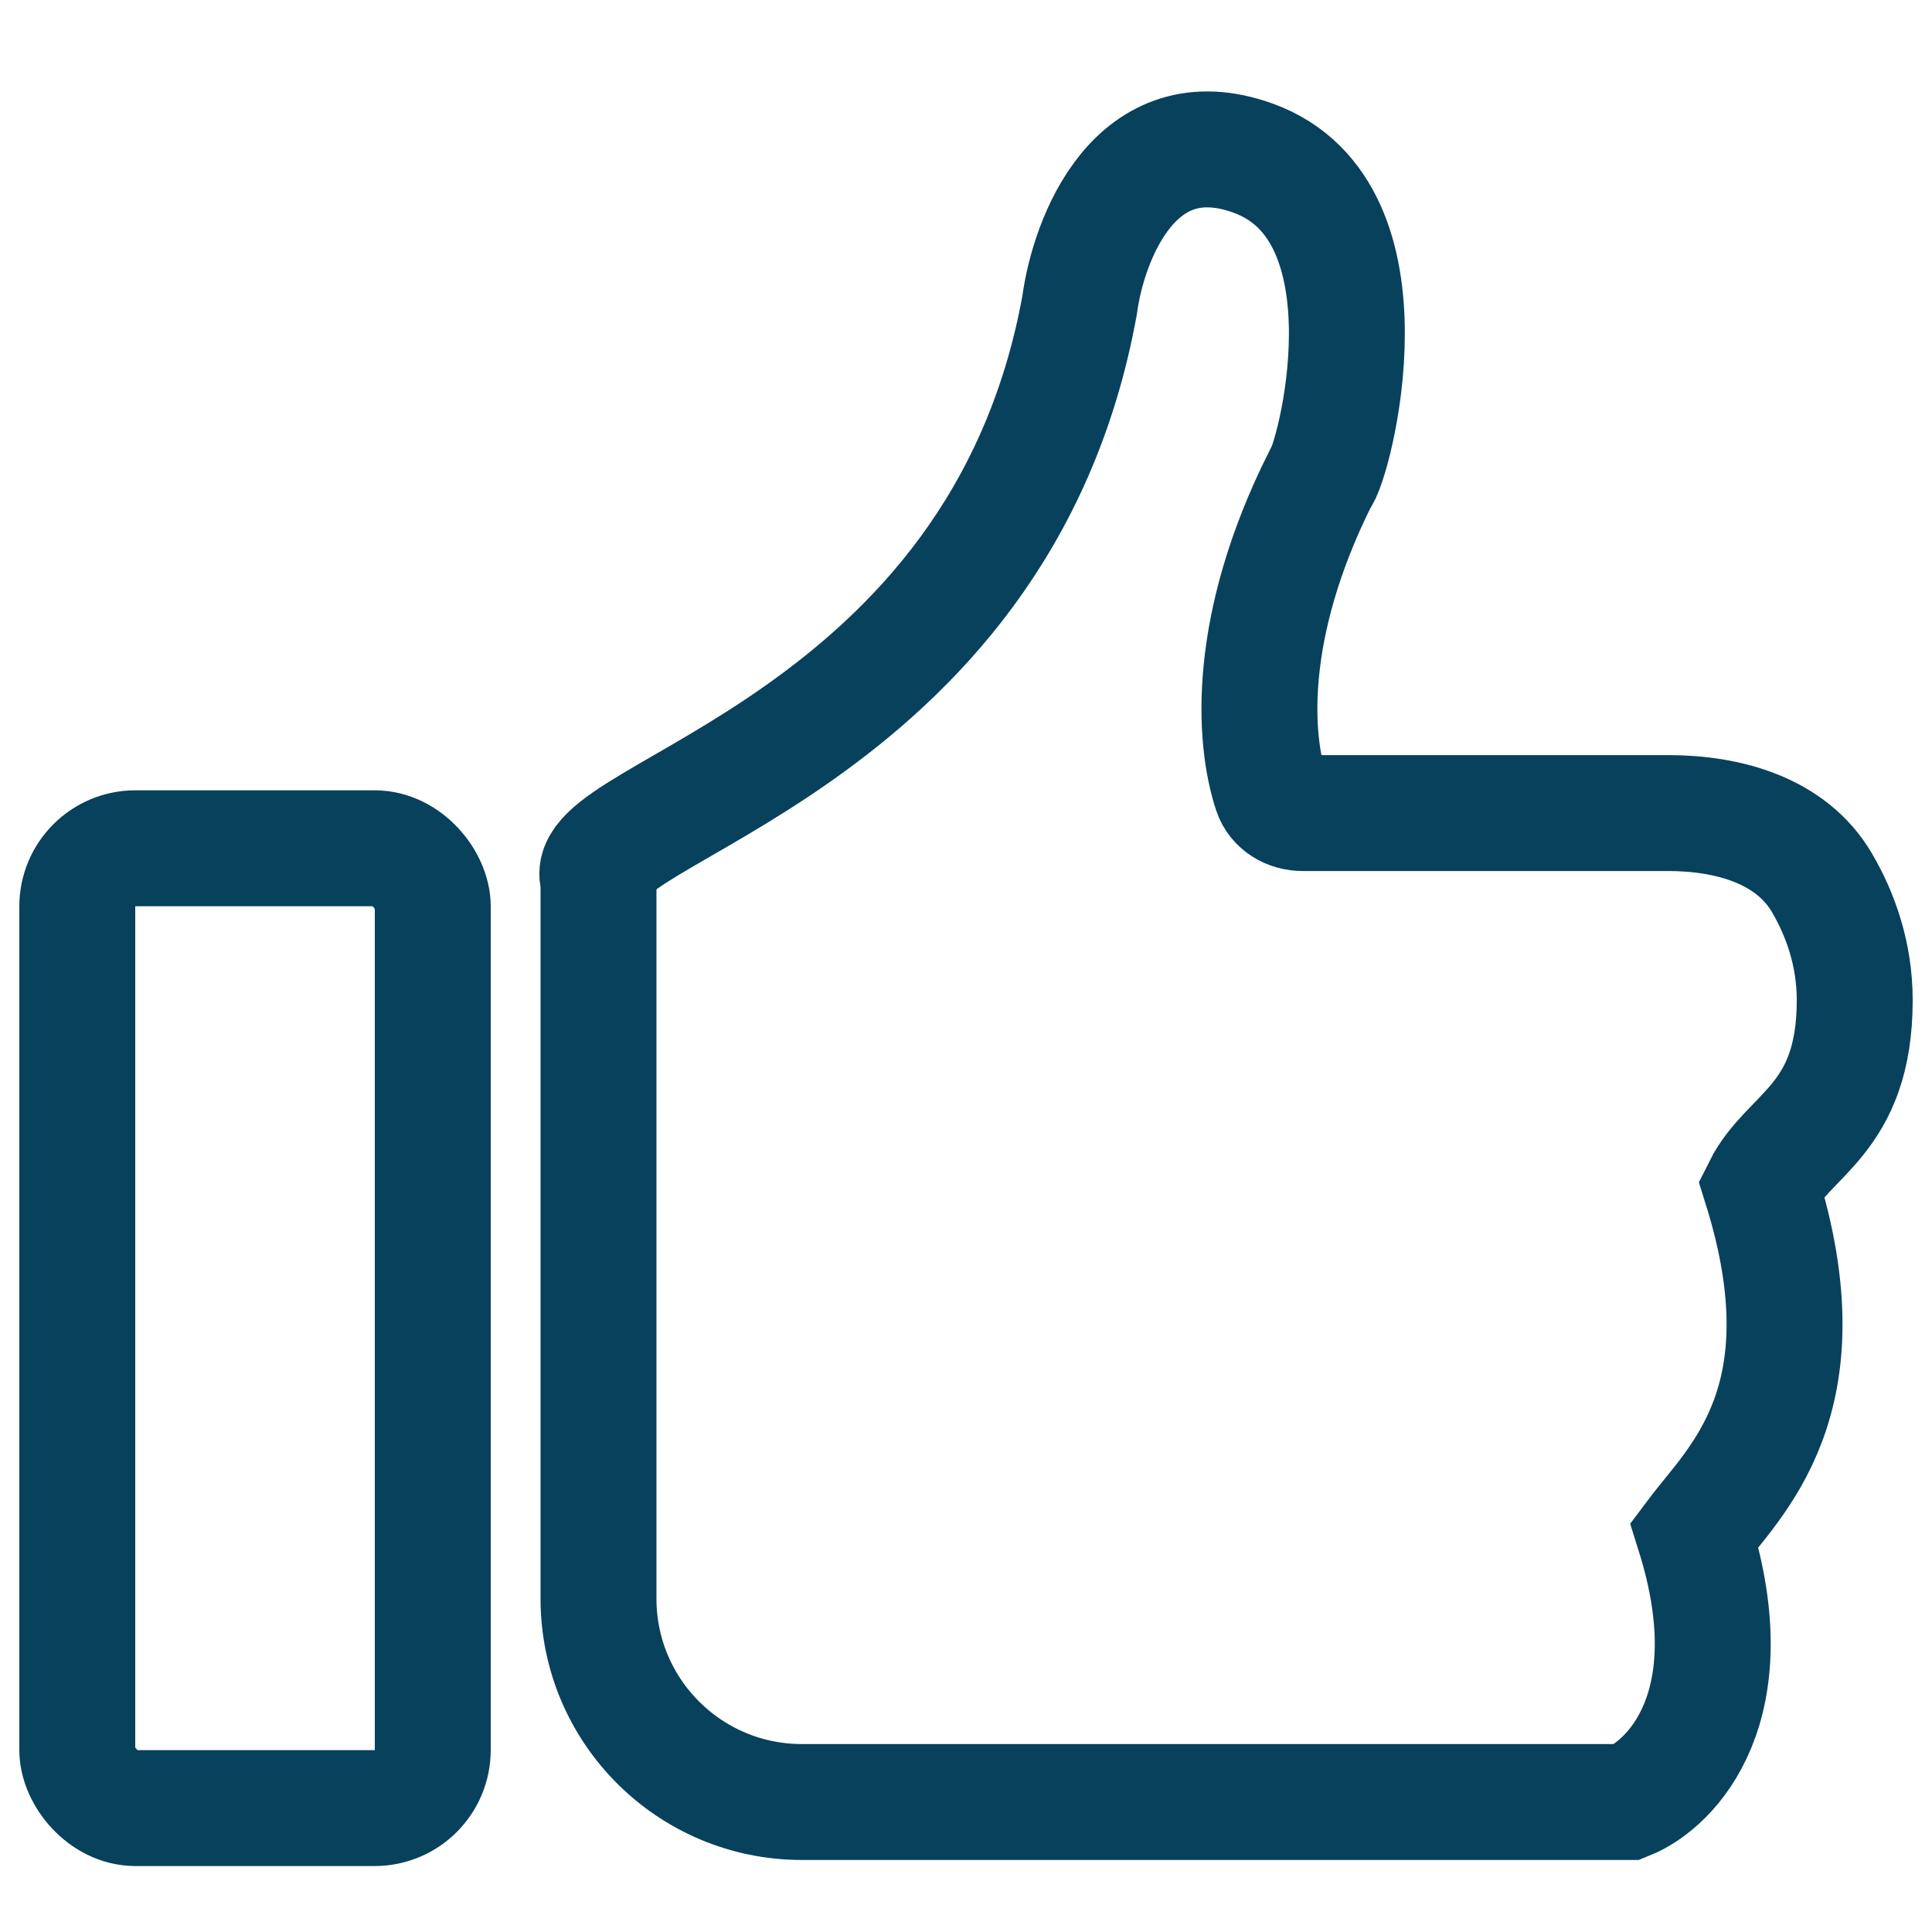 <svg width="50" height="50" viewBox="0 0 50 50" fill="none" xmlns="http://www.w3.org/2000/svg">
<rect x="2" y="21.953" width="9.2" height="24.84" rx="1.504" stroke="#08415C" stroke-width="3"/>
<path d="M15.489 41.373V22.772C14.797 21.042 25.865 19.313 27.94 7.899C28.17 6.17 29.392 2.988 32.436 4.095C36.241 5.478 34.511 12.05 34.165 12.396C32.253 16.221 32.44 19.117 32.899 20.503C33.013 20.847 33.353 21.042 33.716 21.042H43.169C44.736 21.042 46.36 21.494 47.152 22.846C47.628 23.658 48 24.689 48 25.884C48 28.997 46.271 29.343 45.579 30.727C47.308 36.26 44.887 38.336 43.85 39.719C45.233 44.146 43.273 46.175 42.12 46.636H20.752C17.845 46.636 15.489 44.28 15.489 41.373Z" stroke="#08415C" stroke-width="3"/>
</svg>

